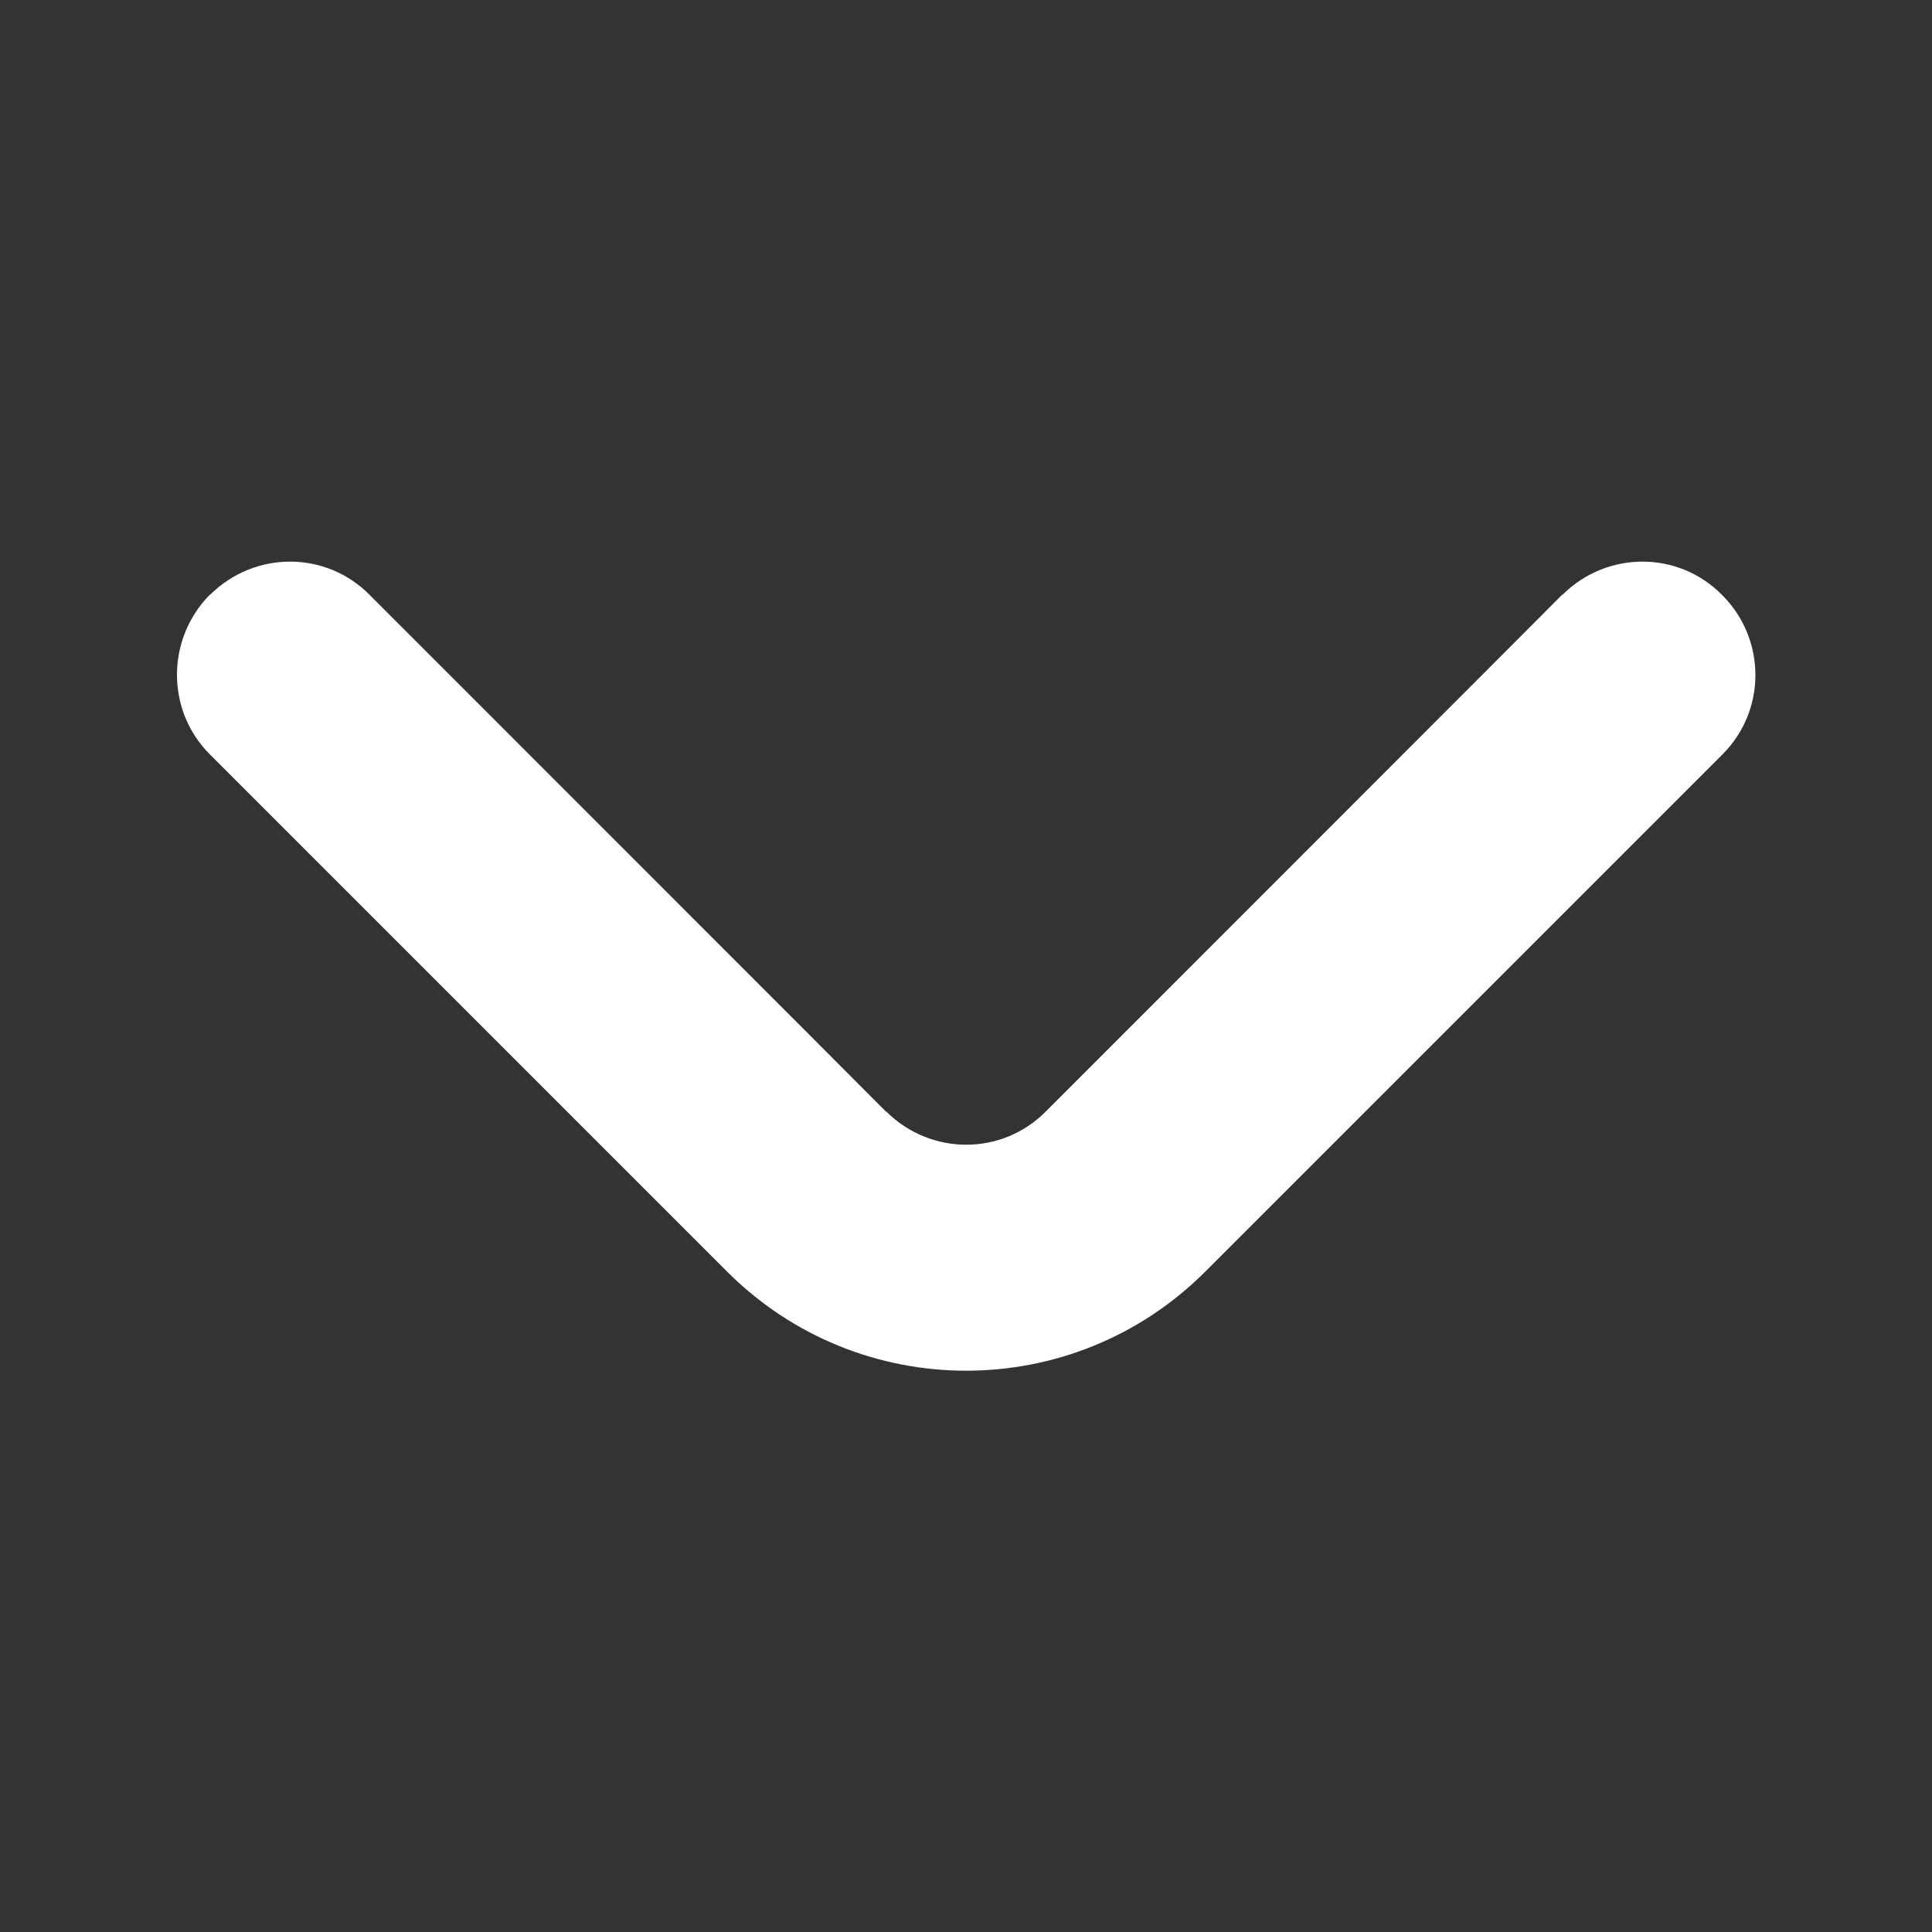 <?xml version="1.0" encoding="UTF-8"?>
<svg id="Outline" xmlns="http://www.w3.org/2000/svg" version="1.1" viewBox="0 0 512 512">
  <rect x="0" y="0" width="512" height="512" fill="#333333" stroke="none"/>
  <!-- Generator: Adobe Illustrator 29.2.0, SVG Export Plug-In . SVG Version: 2.1.0 Build 10)  -->
  <defs>
    <style>
      .st0 {
        fill: #fff;
      }
    </style>
  </defs>
  <path class="st0" d="M456.4,157.7c-11.6-11.8-30.5-11.8-42.3-.1h-.1c0,.1-136.8,136.9-136.8,136.9-11.6,11.8-30.5,11.8-42.3.1h-.1c0-.1-136.8-136.9-136.8-136.9-11.6-11.8-30.5-11.8-42.3-.1h-.1c-11.6,11.8-11.6,30.7,0,42.3l137.1,137.1c35,35,91.7,35,126.7,0l137.1-137.1c11.6-11.6,11.6-30.4,0-42.1Z"/>
</svg>